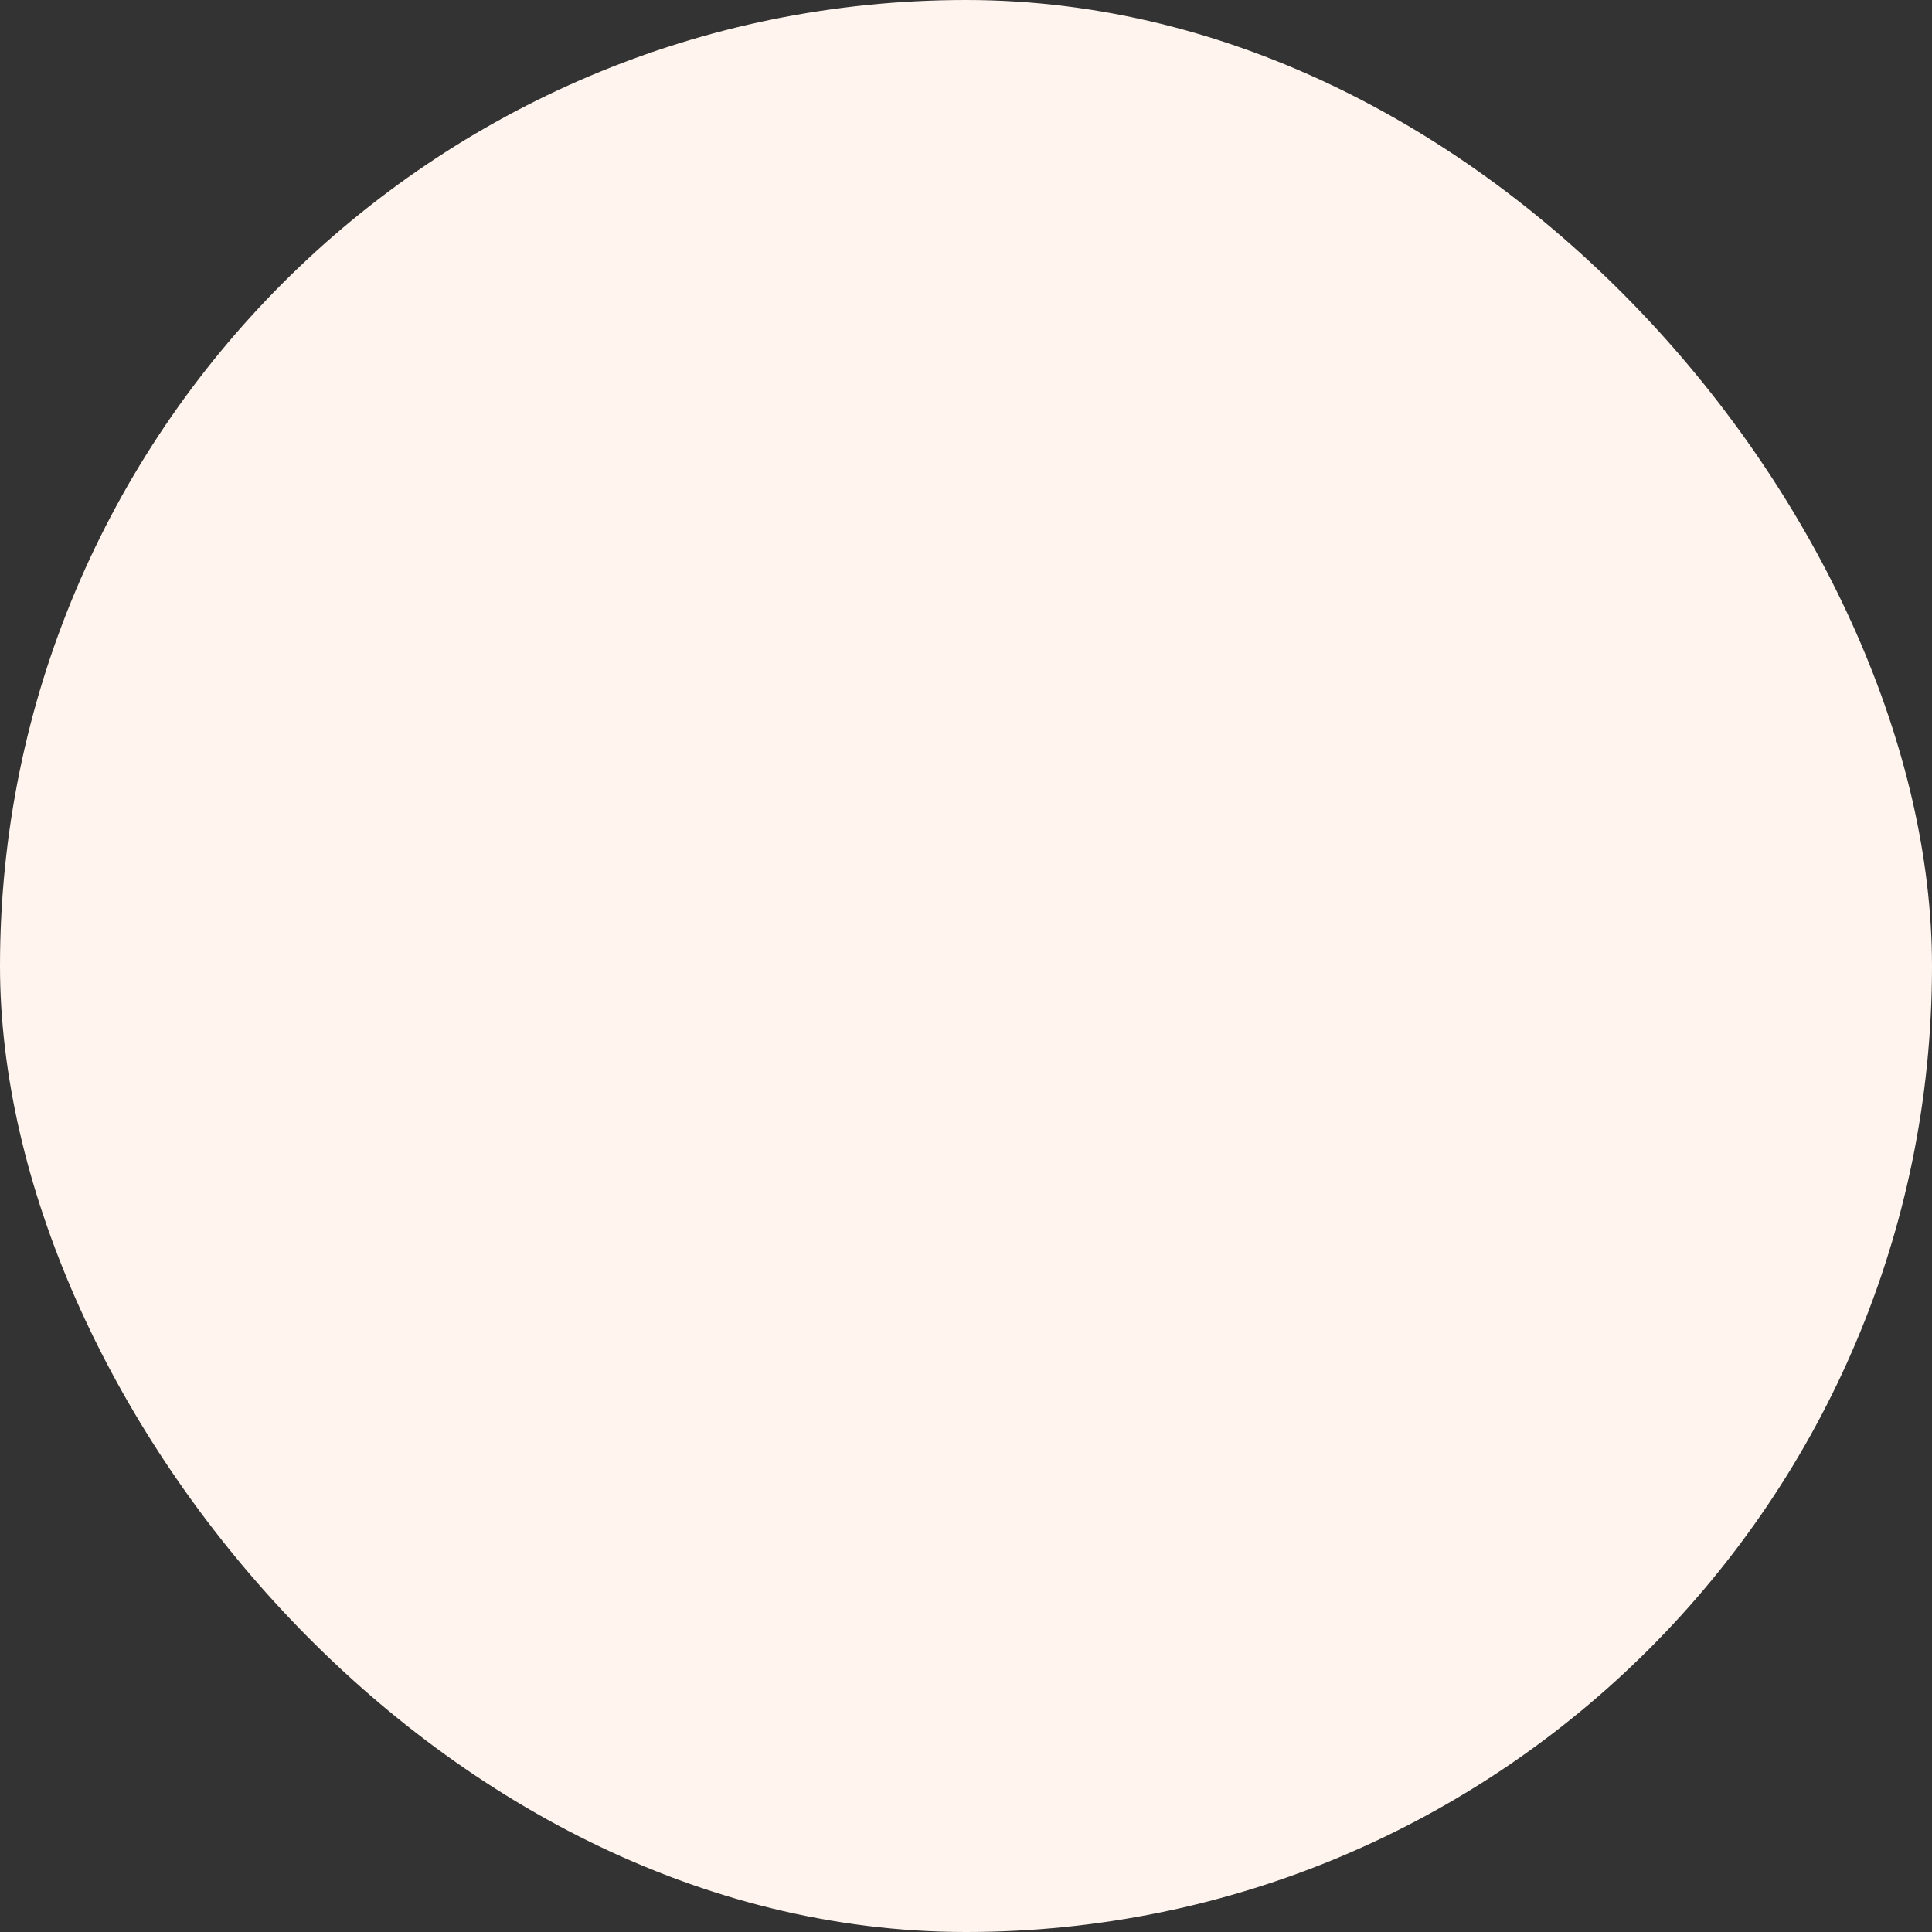 <svg width="32" height="32" viewBox="0 0 32 32" fill="none" xmlns="http://www.w3.org/2000/svg">
  <rect x="0" y="0" width="32" height="32" fill="#333333" stroke="none"/>
  <style>
    #rect {
      fill: seashell;
    }
  </style>
  <rect id="rect" width="32" height="32" rx="16" />
</svg>
